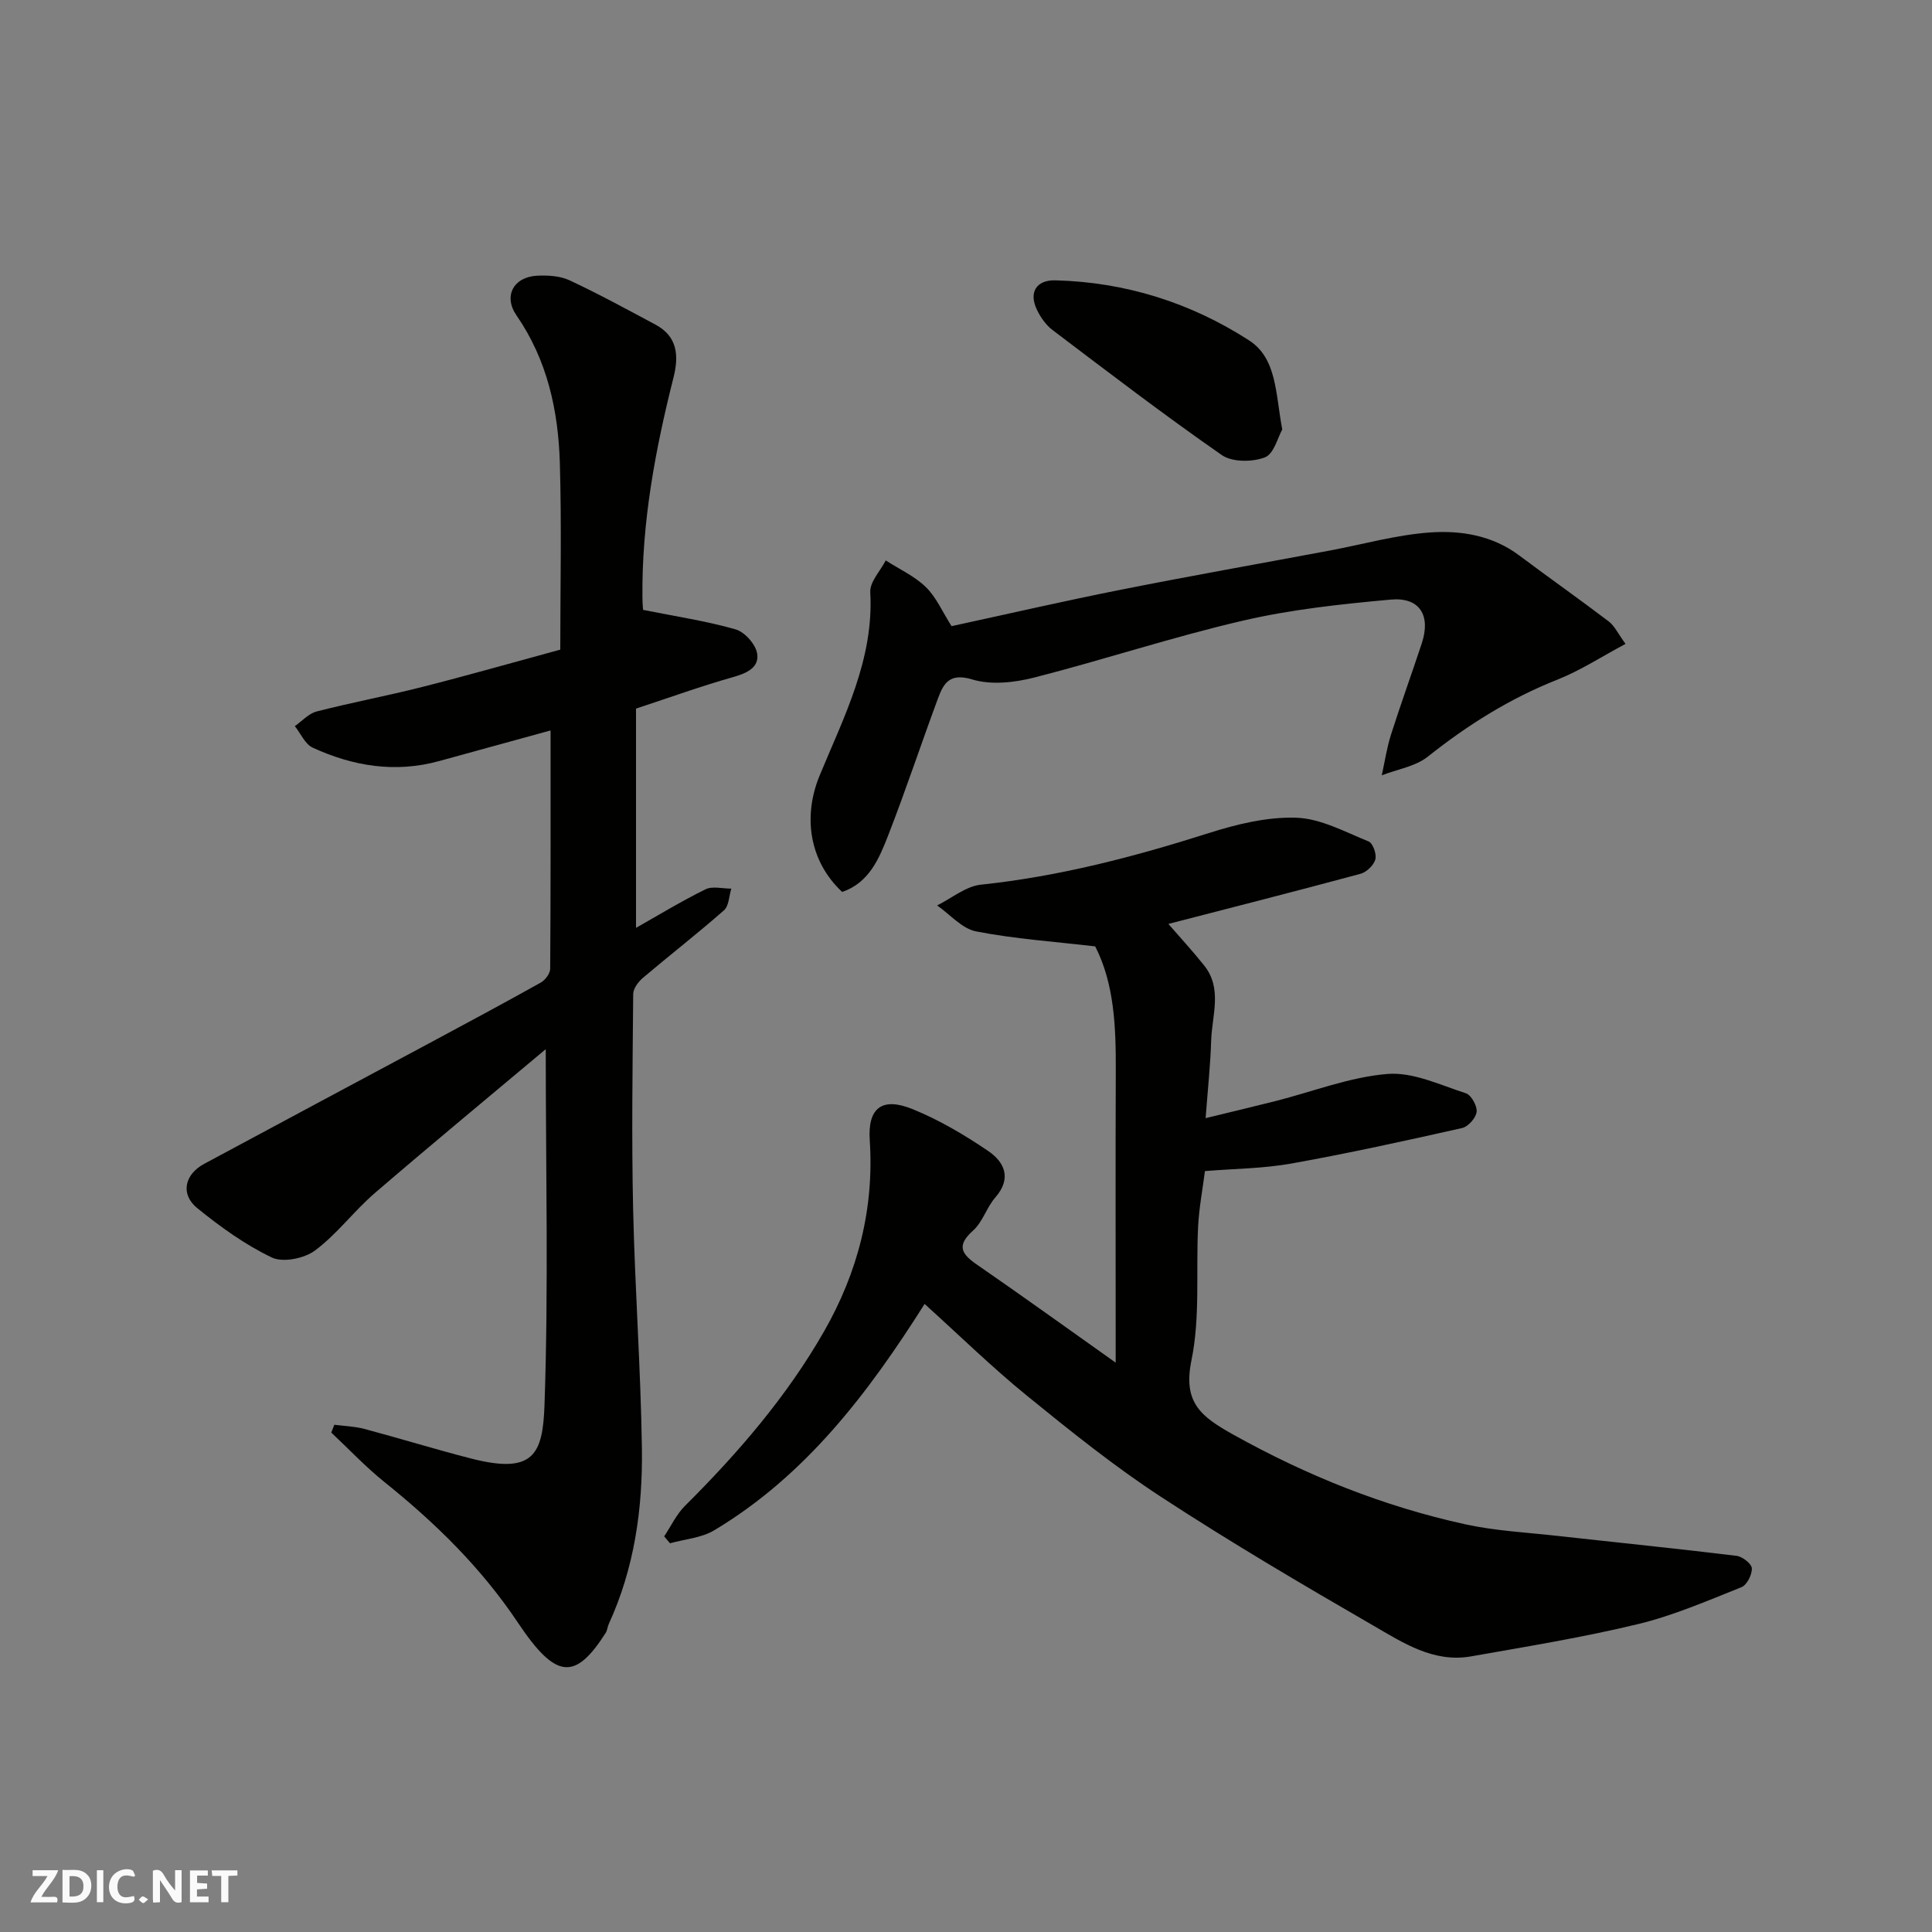 <svg enable-background="new 0 0 400 400" viewBox="0 0 400 400" xmlns="http://www.w3.org/2000/svg"><rect x="0" y="0" width="400" height="400" fill="#808080" stroke="none"/><g fill="#fafafb"><path d="m37.59 393.81c-.92.31-1.52.05-2-.78-.7-1.2-1.52-2.34-2.47-3.78v4.59c-.55.03-.95.05-1.41.07-.03-.37-.06-.64-.06-.91 0-1.91 0-3.81 0-5.7 1.13-.41 1.77-.03 2.29.91.62 1.11 1.38 2.14 2.31 3.19v-4.2h1.35v6.61z"/><path d="m12.94 393.88v-6.75c1.9.19 3.93-.54 5.37 1.29.8 1.01.78 2.88.03 3.97-1.37 1.97-3.4 1.51-5.4 1.49m1.45-1.22c2.04.12 2.92-.58 2.89-2.21-.03-1.51-.98-2.19-2.89-2z"/><path d="m11.81 393.87h-5.49c.68-2.18 2.47-3.48 3.51-5.45h-3.08v-1.21h5.29c-.71 2.13-2.44 3.48-3.47 5.51.86 0 1.63.04 2.39-.01.79-.05 1.14.21.85 1.16"/><path d="m39.33 393.86v-6.61h3.7v1.07h-2.22v1.52c.68.04 1.34.09 2.07.13v1.07c-.72.05-1.38.09-2.1.14v1.48h2.4v1.19h-3.85z"/><path d="m27.71 388.56c-1.15-.3-2.46-.61-3.1.64-.37.73-.41 1.93-.06 2.67.63 1.35 1.99.93 3.17.68.35.94-.01 1.32-.93 1.46-1.62.25-3.05-.27-3.76-1.48-.73-1.24-.6-3.03.31-4.17.88-1.11 2.71-1.7 4-1.16.32.13.44.74.65 1.12-.1.08-.19.16-.28.24"/><path d="m49.15 387.24v1.07c-.59.02-1.17.05-1.87.08v5.44h-1.48v-5.44h-1.85c-.05-.4-.08-.73-.13-1.15z"/><path d="m20.06 387.21h1.33v6.62h-1.33z"/><path d="m30.68 393.25c-.49.38-.8.79-1.05.76-.32-.05-.6-.45-.9-.7.26-.24.51-.64.8-.67.29-.04.62.3 1.15.61"/></g><path d="m112.99 217.22c-11.85 9.95-23.73 19.76-35.41 29.81-4.33 3.73-7.82 8.5-12.37 11.88-2.22 1.65-6.64 2.54-8.94 1.44-5.52-2.64-10.65-6.34-15.43-10.22-3.53-2.86-2.65-6.97 1.42-9.16 15.48-8.34 31-16.61 46.5-24.92 7.76-4.17 15.53-8.33 23.22-12.63.91-.51 1.92-1.87 1.93-2.84.12-16.25.08-32.51.08-49.35-7.28 2-15.18 4.18-23.07 6.34-9.08 2.5-17.82 1.07-26.17-2.77-1.59-.73-2.49-2.94-3.71-4.46 1.5-1.05 2.87-2.62 4.53-3.04 7.25-1.86 14.62-3.24 21.87-5.08 9.13-2.31 18.18-4.9 28.56-7.72 0-12.8.29-25.72-.09-38.62-.32-10.88-2.59-21.33-8.98-30.59-2.76-4-.61-7.96 4.29-8.21 2.23-.11 4.74.04 6.71.96 6.04 2.82 11.9 6.03 17.78 9.17 4.58 2.45 4.86 6.46 3.74 10.92-3.78 14.97-6.61 30.07-6.44 45.6.01 1.3.14 2.61.14 2.54 6.81 1.37 13.1 2.3 19.16 4.04 1.88.54 4.13 3.07 4.45 4.99.47 2.89-2.12 4.08-4.96 4.88-6.55 1.85-12.97 4.17-20.12 6.53v45.39c4.5-2.54 9.32-5.48 14.37-7.97 1.46-.72 3.56-.14 5.36-.15-.48 1.53-.49 3.59-1.52 4.49-5.47 4.81-11.23 9.28-16.79 13.99-.95.81-1.99 2.2-2 3.34-.13 14.83-.35 29.66-.02 44.48.37 16.54 1.58 33.05 1.82 49.59.18 12.49-1.56 24.81-6.86 36.36-.27.58-.3 1.3-.63 1.83-6.35 9.96-10.33 9.63-18.15-2.06-7.66-11.46-17.12-20.69-27.68-29.17-3.89-3.13-7.34-6.8-10.99-10.23l.63-1.62c2.07.27 4.2.33 6.21.86 7.39 1.97 14.7 4.23 22.1 6.13 12.89 3.31 14.83-.8 15.2-10.97.85-24.38.26-48.79.26-73.78z" fill="#010100"/><path d="m249.61 231.5c5.46-1.33 9.99-2.4 14.49-3.54 7.72-1.96 15.34-4.97 23.16-5.61 5.29-.43 10.9 2.28 16.23 4 1.11.36 2.37 2.61 2.23 3.85-.14 1.25-1.75 3.07-3.01 3.35-11.75 2.64-23.51 5.23-35.36 7.35-5.8 1.04-11.79 1.06-17.88 1.56-.47 3.7-1.21 7.55-1.41 11.43-.48 9.26.46 18.77-1.38 27.73-1.81 8.8 1.98 11.67 8.67 15.41 15.21 8.48 31.09 14.85 48.02 18.56 6.21 1.36 12.66 1.68 19.01 2.39 12.39 1.38 24.79 2.63 37.16 4.14 1.21.15 3.11 1.64 3.16 2.58.06 1.31-1.02 3.46-2.15 3.91-7.05 2.81-14.1 5.88-21.45 7.65-11.39 2.75-23 4.64-34.56 6.68-7.75 1.36-14.07-2.83-20.23-6.39-14.82-8.57-29.6-17.27-43.92-26.63-9.69-6.33-18.78-13.64-27.78-20.96-7.29-5.93-14.02-12.53-21.18-18.99-11.68 18.47-24.63 35.54-43.59 46.88-2.63 1.57-6.06 1.81-9.12 2.67-.4-.48-.81-.95-1.21-1.43 1.42-2.13 2.54-4.56 4.32-6.33 11-10.95 21.09-22.65 28.8-36.14 6.96-12.19 10.39-25.36 9.44-39.59-.44-6.69 2.59-8.96 8.89-6.39 5.49 2.23 10.72 5.32 15.63 8.66 3.36 2.28 4.95 5.65 1.48 9.62-1.8 2.06-2.62 5.09-4.61 6.86-3.44 3.08-2.45 4.8.78 7.03 9.38 6.47 18.63 13.14 28.75 20.31 0-2.17 0-3.56 0-4.95 0-18.49-.05-36.99.02-55.48.04-9.07-.31-18.04-4.26-25.75-8.43-.99-16.64-1.54-24.65-3.1-2.93-.57-5.4-3.51-8.08-5.38 3.02-1.49 5.93-3.97 9.07-4.3 16.15-1.7 31.69-5.75 47.11-10.66 5.84-1.86 12.15-3.4 18.18-3.2 5.06.17 10.09 2.94 14.99 4.92.88.36 1.68 2.64 1.38 3.72-.34 1.21-1.82 2.63-3.07 2.97-13.46 3.63-26.98 7.07-39.78 10.38 2.36 2.72 4.99 5.57 7.4 8.59 3.83 4.79 1.64 10.29 1.46 15.5-.15 5.08-.7 10.14-1.15 16.12z" fill="#010100"/><path d="m174.36 184.67c-6.81-6.37-8.18-15.61-4.65-24.14 5.03-12.16 11.24-24.04 10.47-37.92-.12-2.13 2.08-4.38 3.2-6.58 2.81 1.81 5.97 3.24 8.32 5.53 2.15 2.1 3.42 5.11 5.31 8.08 11.62-2.52 23.29-5.21 35.03-7.54 14.39-2.86 28.83-5.41 43.25-8.11 6.88-1.29 13.71-3.23 20.65-3.74 6.48-.48 13.04.58 18.6 4.75 6.14 4.6 12.42 9.02 18.53 13.66 1.21.92 1.91 2.51 3.48 4.65-4.97 2.65-9.34 5.51-14.1 7.4-9.84 3.89-18.58 9.38-26.83 15.94-2.58 2.05-6.33 2.62-9.54 3.87.62-2.8 1.04-5.67 1.9-8.39 2.02-6.35 4.3-12.62 6.39-18.95 1.9-5.77-.44-9.59-6.44-9.04-10.24.93-20.57 2.03-30.56 4.35-14.55 3.37-28.77 8.09-43.25 11.79-4.09 1.04-8.91 1.58-12.8.4-4.66-1.42-5.94.73-7.11 3.89-3.51 9.45-6.67 19.02-10.33 28.41-1.88 4.8-3.94 9.78-9.52 11.69z" fill="#010100"/><path d="m265.48 88.91c-.9 1.57-1.72 5.07-3.61 5.79-2.6.99-6.77 1.01-8.92-.49-11.91-8.28-23.45-17.11-35.02-25.87-1.38-1.04-2.51-2.66-3.26-4.24-1.71-3.58-.1-6.16 3.83-6.06 14.52.37 28.01 4.63 40.1 12.43 5.81 3.75 5.46 11.03 6.88 18.44z" fill="#010100"/></svg>
